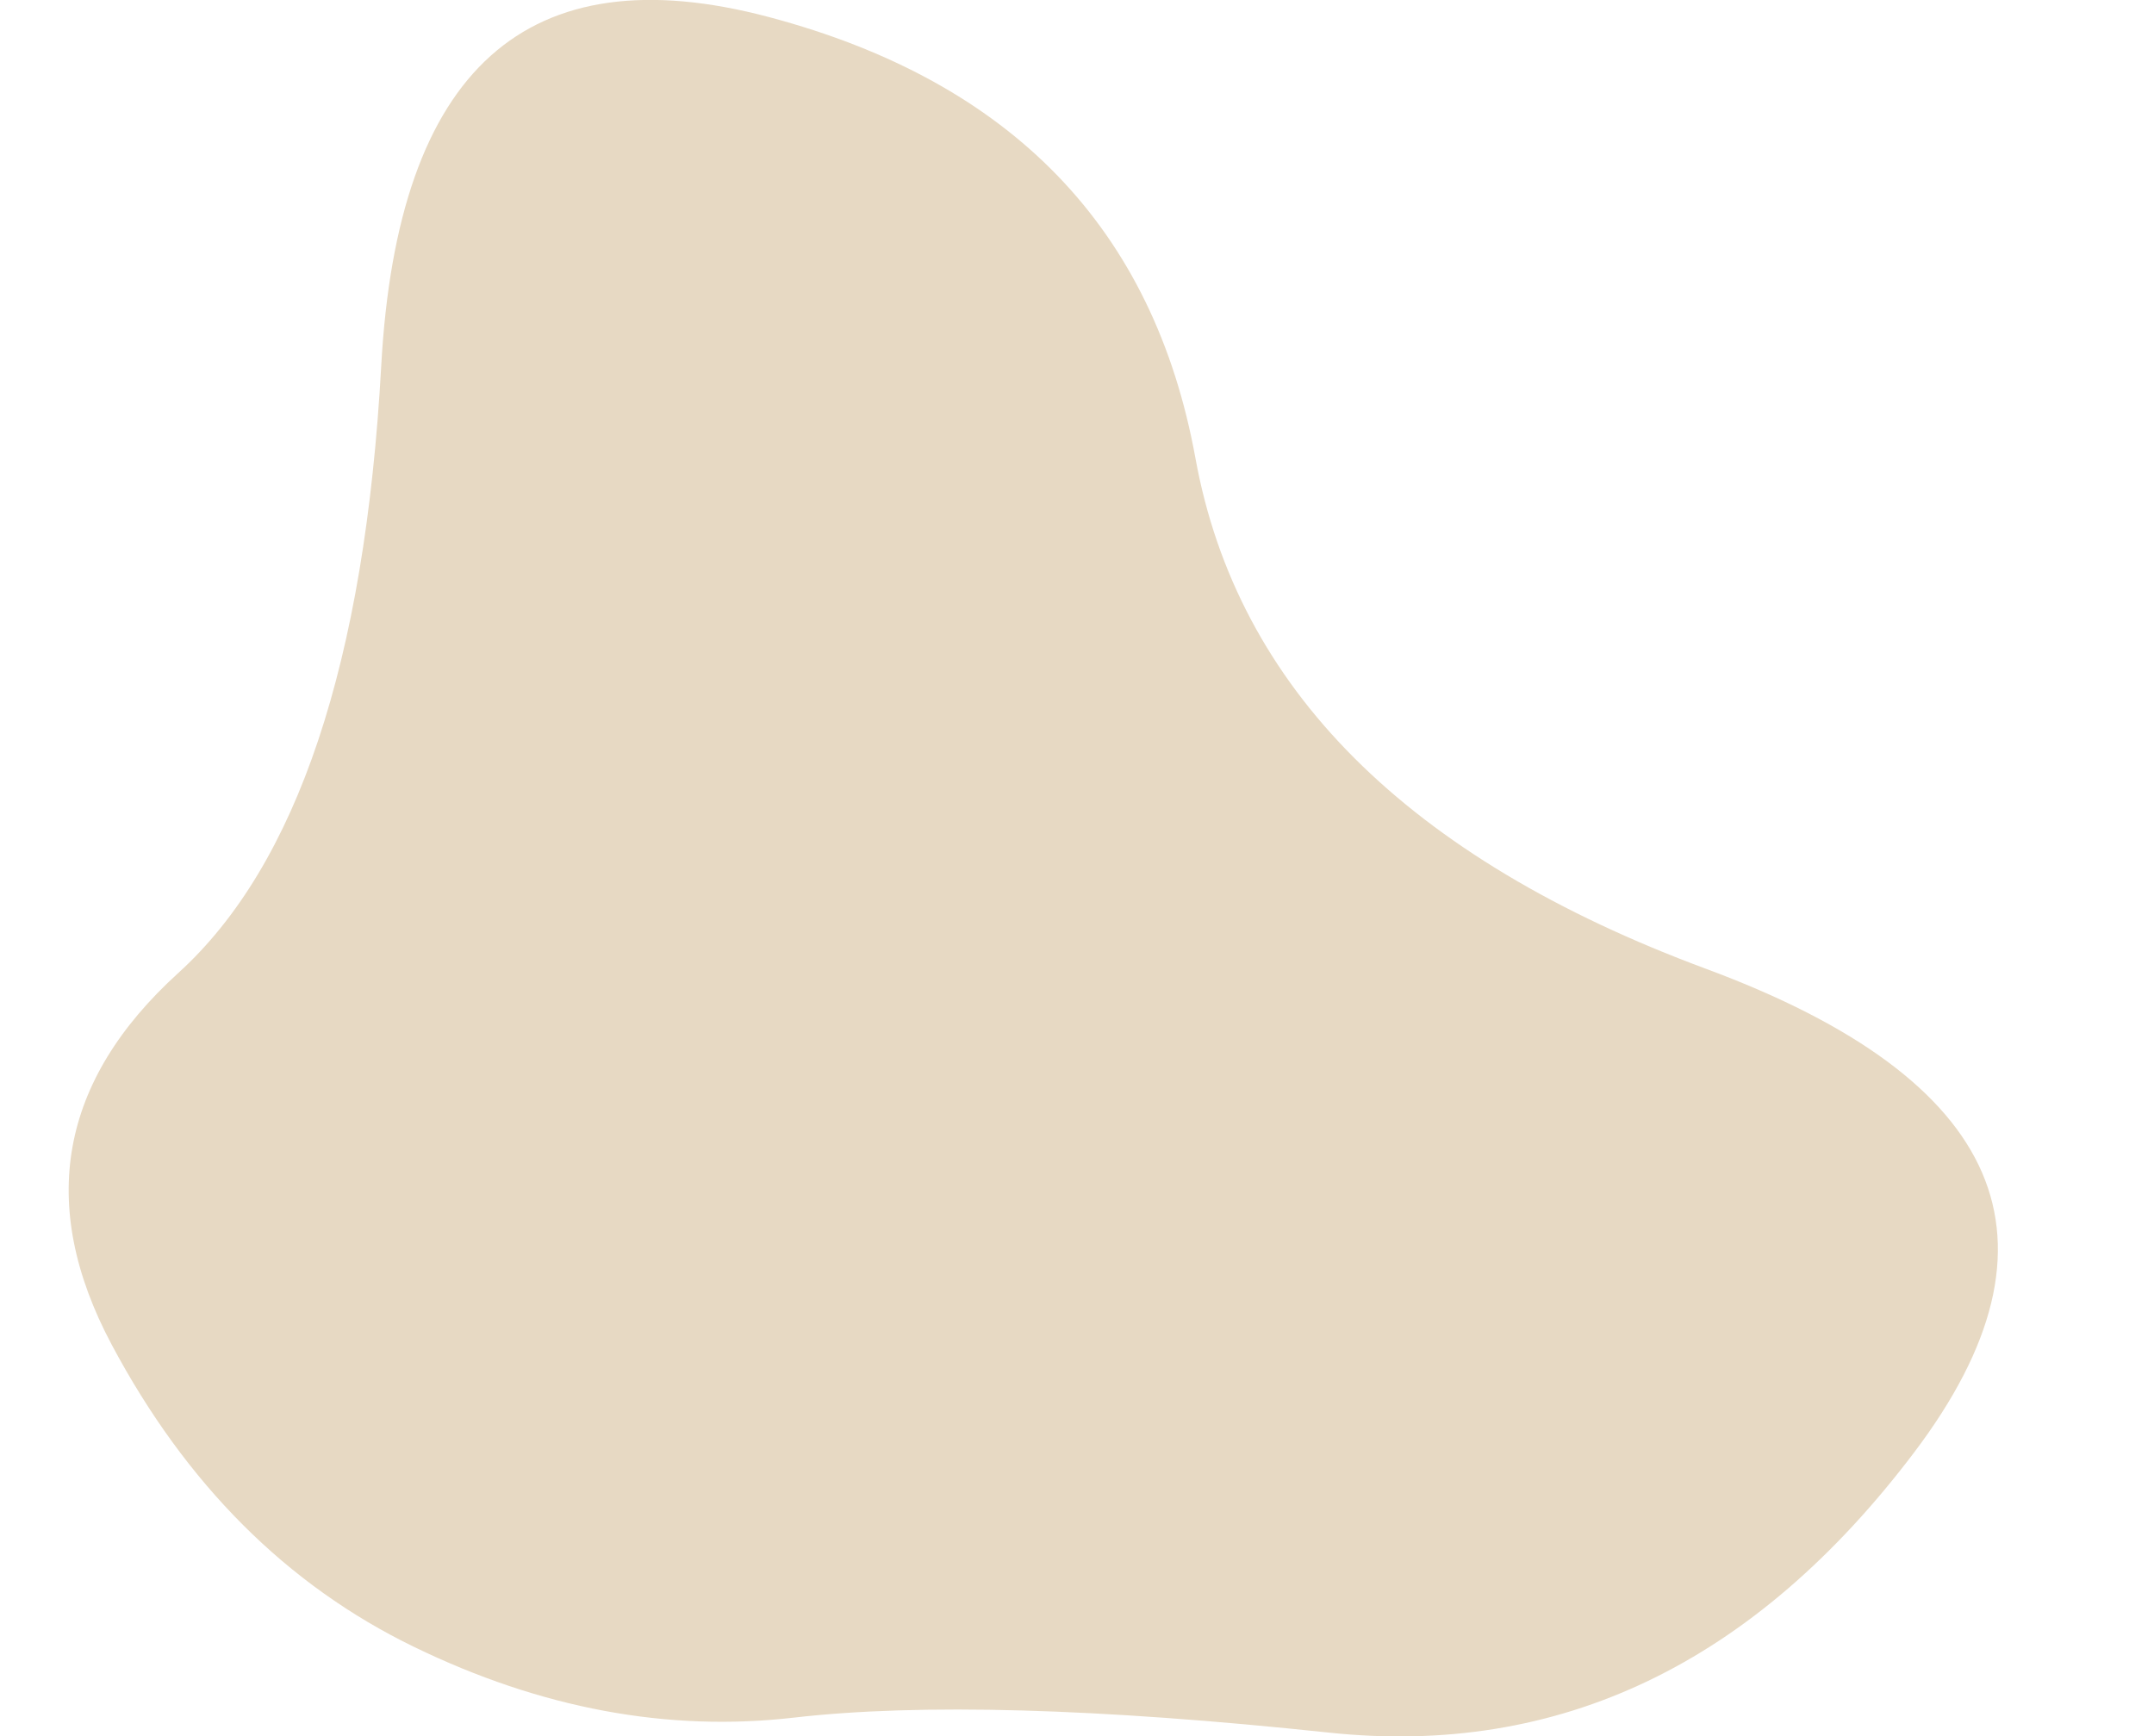 <?xml version="1.0" encoding="UTF-8" standalone="no"?><svg xmlns="http://www.w3.org/2000/svg" xmlns:xlink="http://www.w3.org/1999/xlink" fill="#000000" height="637.7" preserveAspectRatio="xMidYMid meet" version="1" viewBox="206.0 83.2 791.0 637.7" width="791" zoomAndPan="magnify"><defs><clipPath id="a"><path d="M909,616.5Q821,733,694,719.5Q567,706,497.5,714Q428,722,358,688Q288,654,247,577Q206,500,271.5,440.5Q337,381,346,217.5Q355,54,488.5,89.5Q622,125,645,251.5Q668,378,832.5,439Q997,500,909,616.5Z"/></clipPath></defs><g clip-path="url(#a)" id="change1_1"><path d="M909,616.5Q821,733,694,719.5Q567,706,497.5,714Q428,722,358,688Q288,654,247,577Q206,500,271.5,440.5Q337,381,346,217.5Q355,54,488.5,89.5Q622,125,645,251.5Q668,378,832.5,439Q997,500,909,616.5Z" fill="#e7d9c3"/></g></svg>